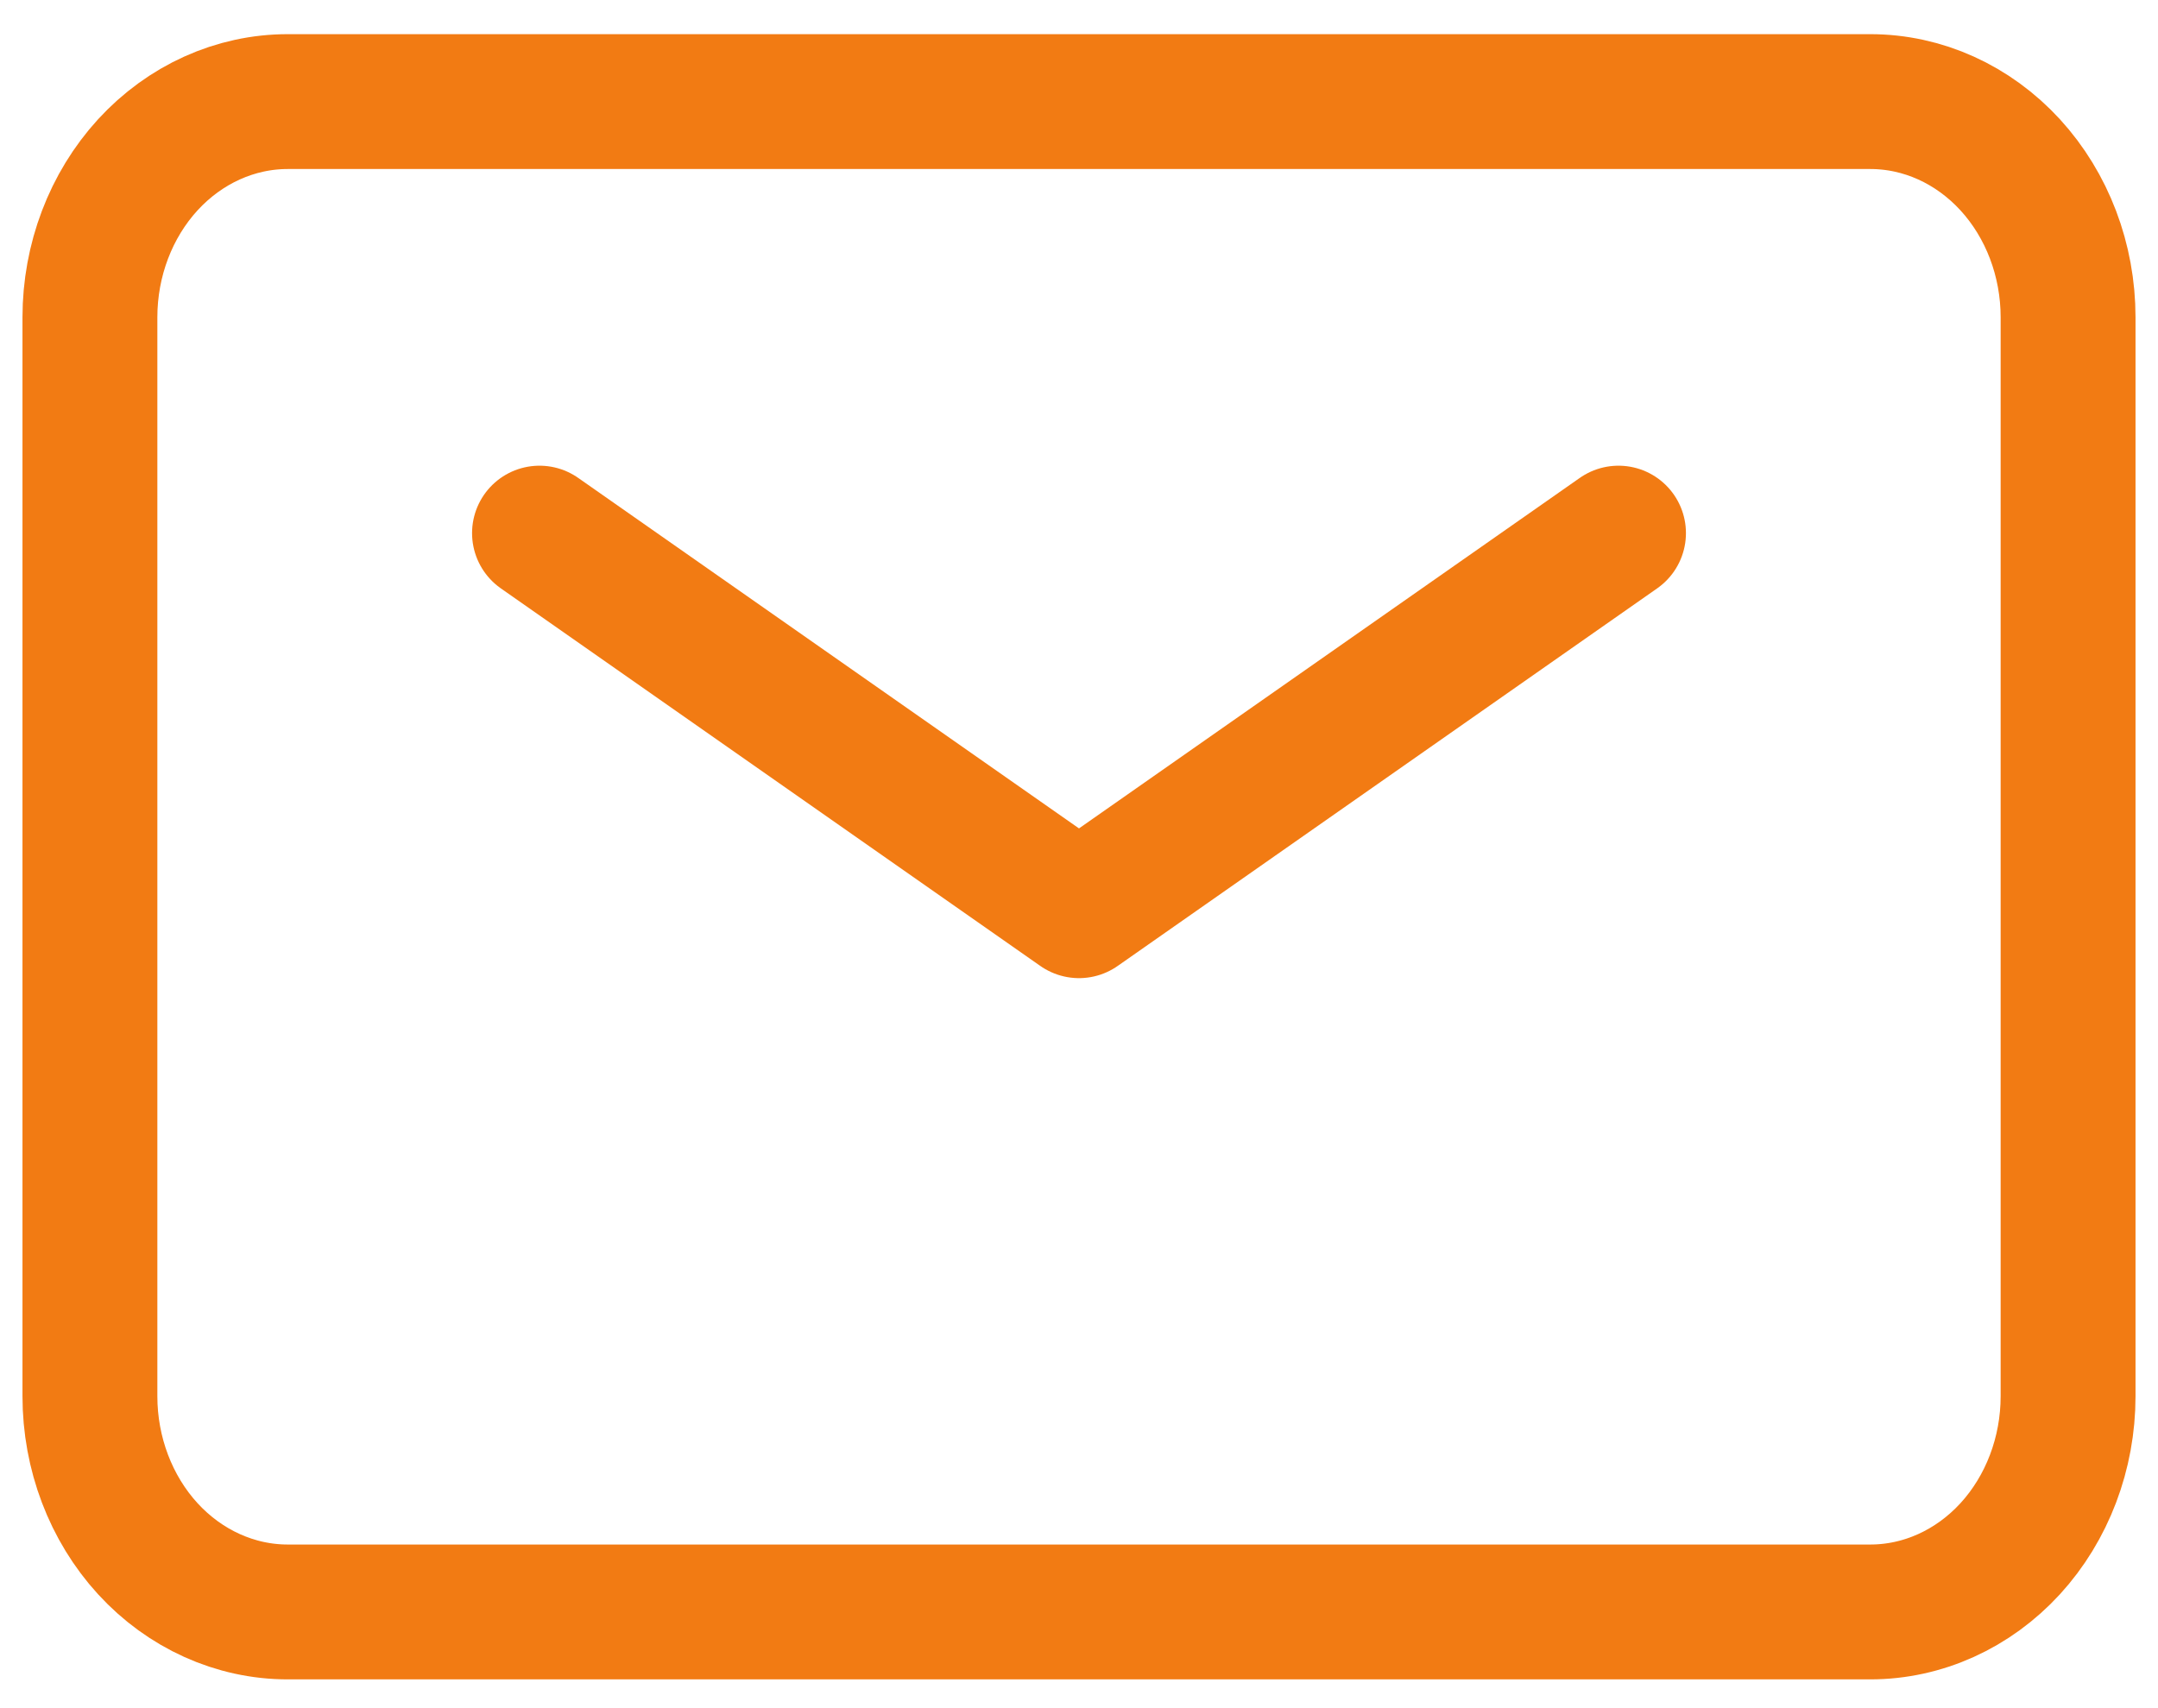 <svg width="24" height="19" viewBox="0 0 24 19" fill="none" xmlns="http://www.w3.org/2000/svg">
<path d="M6 5.93L12 10.13L18 5.93" stroke="#F27B13" stroke-width="1.5" stroke-linecap="round" stroke-linejoin="round"/>
<path d="M1 15.53V3.53C1 2.893 1.232 2.283 1.644 1.833C2.057 1.383 2.617 1.13 3.2 1.13H20.8C21.384 1.13 21.943 1.383 22.356 1.833C22.768 2.283 23 2.893 23 3.53V15.53C23 16.166 22.768 16.777 22.356 17.227C21.943 17.677 21.384 17.93 20.8 17.93H3.2C2.617 17.93 2.057 17.677 1.644 17.227C1.232 16.777 1 16.166 1 15.53Z" stroke="#F27B13" stroke-width="1.5"/>
</svg>
